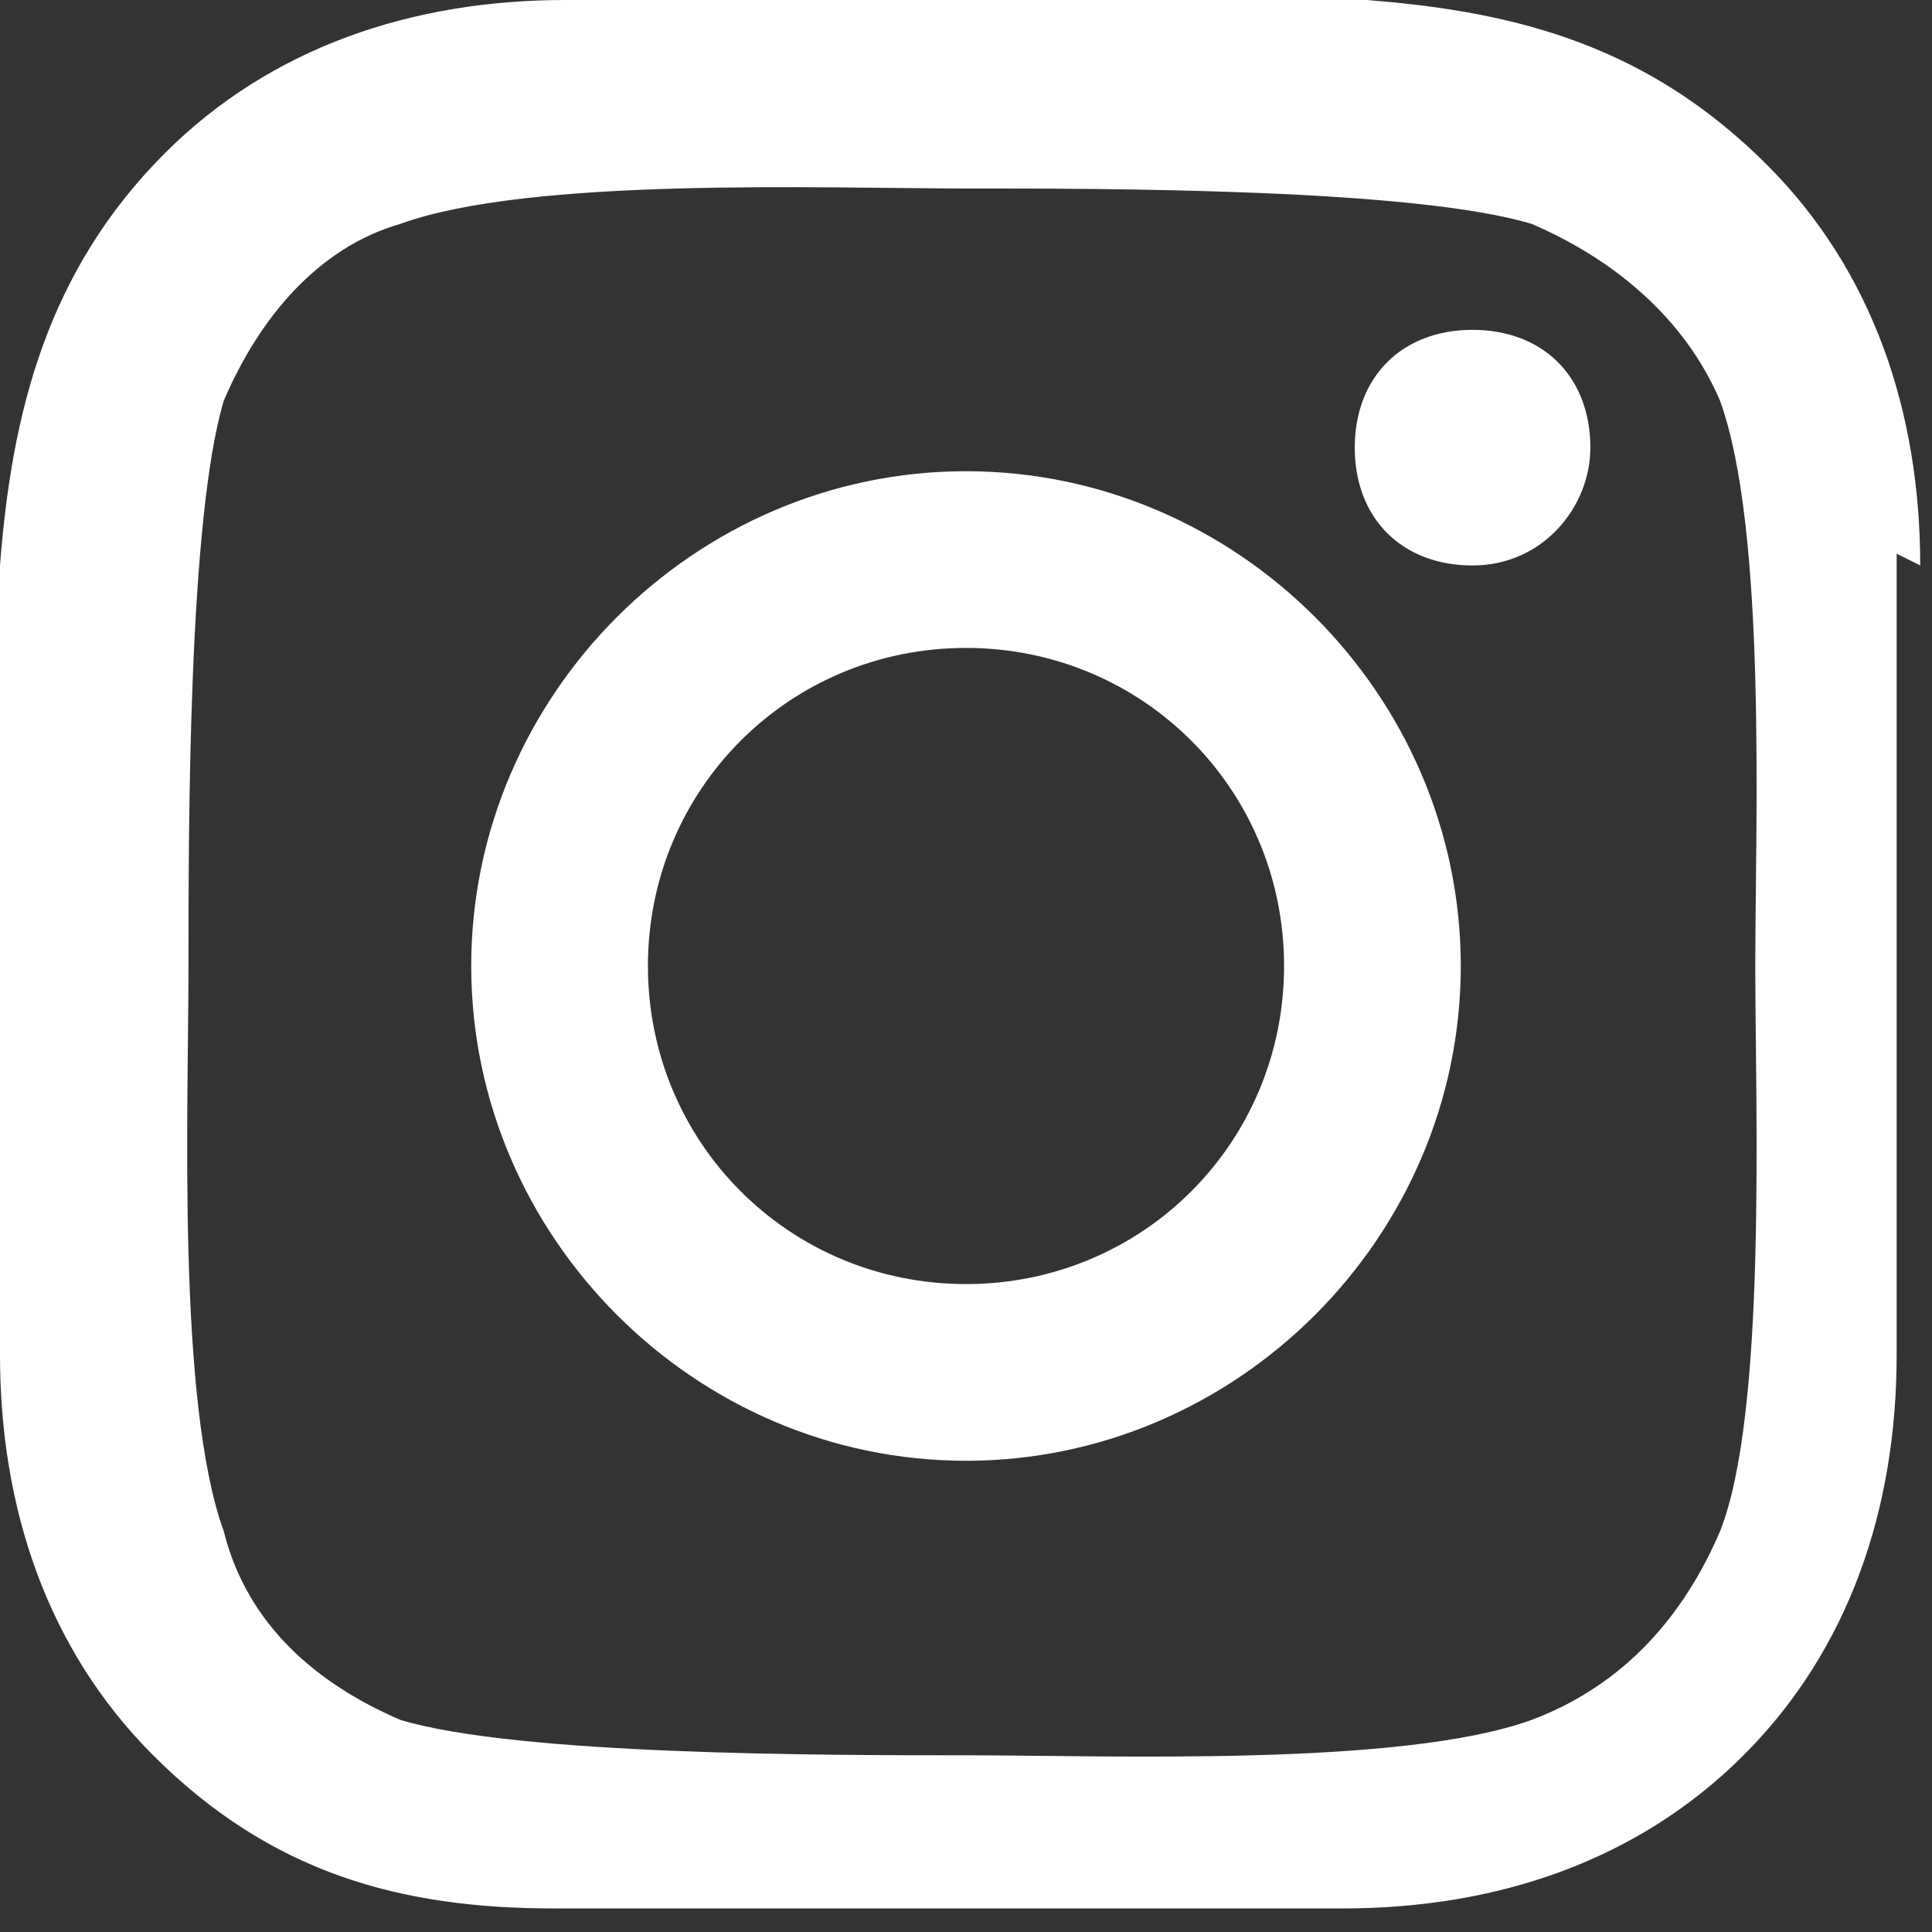 <?xml version="1.0" encoding="UTF-8"?>
<svg id="_レイヤー_2" data-name=" レイヤー 2" xmlns="http://www.w3.org/2000/svg" version="1.1" viewBox="0 0 16.4 16.4">
  <rect x="0" y="0" width="16.4" height="16.4" fill="#333333" stroke="none"/>
  <defs>
    <style>
      .cls-1 {
        fill: #fff;
        stroke-width: 0px;
      }
    </style>
  </defs>
  <g id="_レイヤー_1-2" data-name=" レイヤー 1-2">
    <path class="cls-1" d="M8.2,4c-2.3,0-4.2,1.9-4.2,4.2s1.9,4.2,4.2,4.2,4.2-1.9,4.2-4.2-1.9-4.2-4.2-4.2ZM8.2,10.9c-1.5,0-2.7-1.2-2.7-2.7s1.2-2.7,2.7-2.7,2.7,1.2,2.7,2.7-1.2,2.7-2.7,2.7h0ZM13.5,3.8c0,.5-.4,1-1,1s-1-.4-1-1,.4-1,1-1,1,.4,1,1ZM16.3,4.8c0-1.3-.4-2.5-1.3-3.4C14,.4,12.9.1,11.6,0,10.2,0,6.2,0,4.8,0c-1.3,0-2.5.4-3.4,1.3C.4,2.3.1,3.5,0,4.8,0,6.1,0,10.2,0,11.5c0,1.3.4,2.5,1.3,3.4,1,1,2.1,1.3,3.4,1.3,1.3,0,5.4,0,6.7,0,1.3,0,2.5-.4,3.4-1.3s1.3-2.1,1.3-3.4c0-1.4,0-5.4,0-6.8h0ZM14.6,13c-.3.7-.8,1.3-1.6,1.6-1.1.4-3.6.3-4.8.3s-3.8,0-4.8-.3c-.7-.3-1.3-.8-1.5-1.6-.4-1.1-.3-3.6-.3-4.8s0-3.8.3-4.8c.3-.7.8-1.3,1.5-1.5,1.1-.4,3.6-.3,4.8-.3s3.8,0,4.8.3c.7.3,1.3.8,1.6,1.5.4,1.1.3,3.6.3,4.8s.1,3.8-.3,4.8Z"/>
  </g>
</svg>